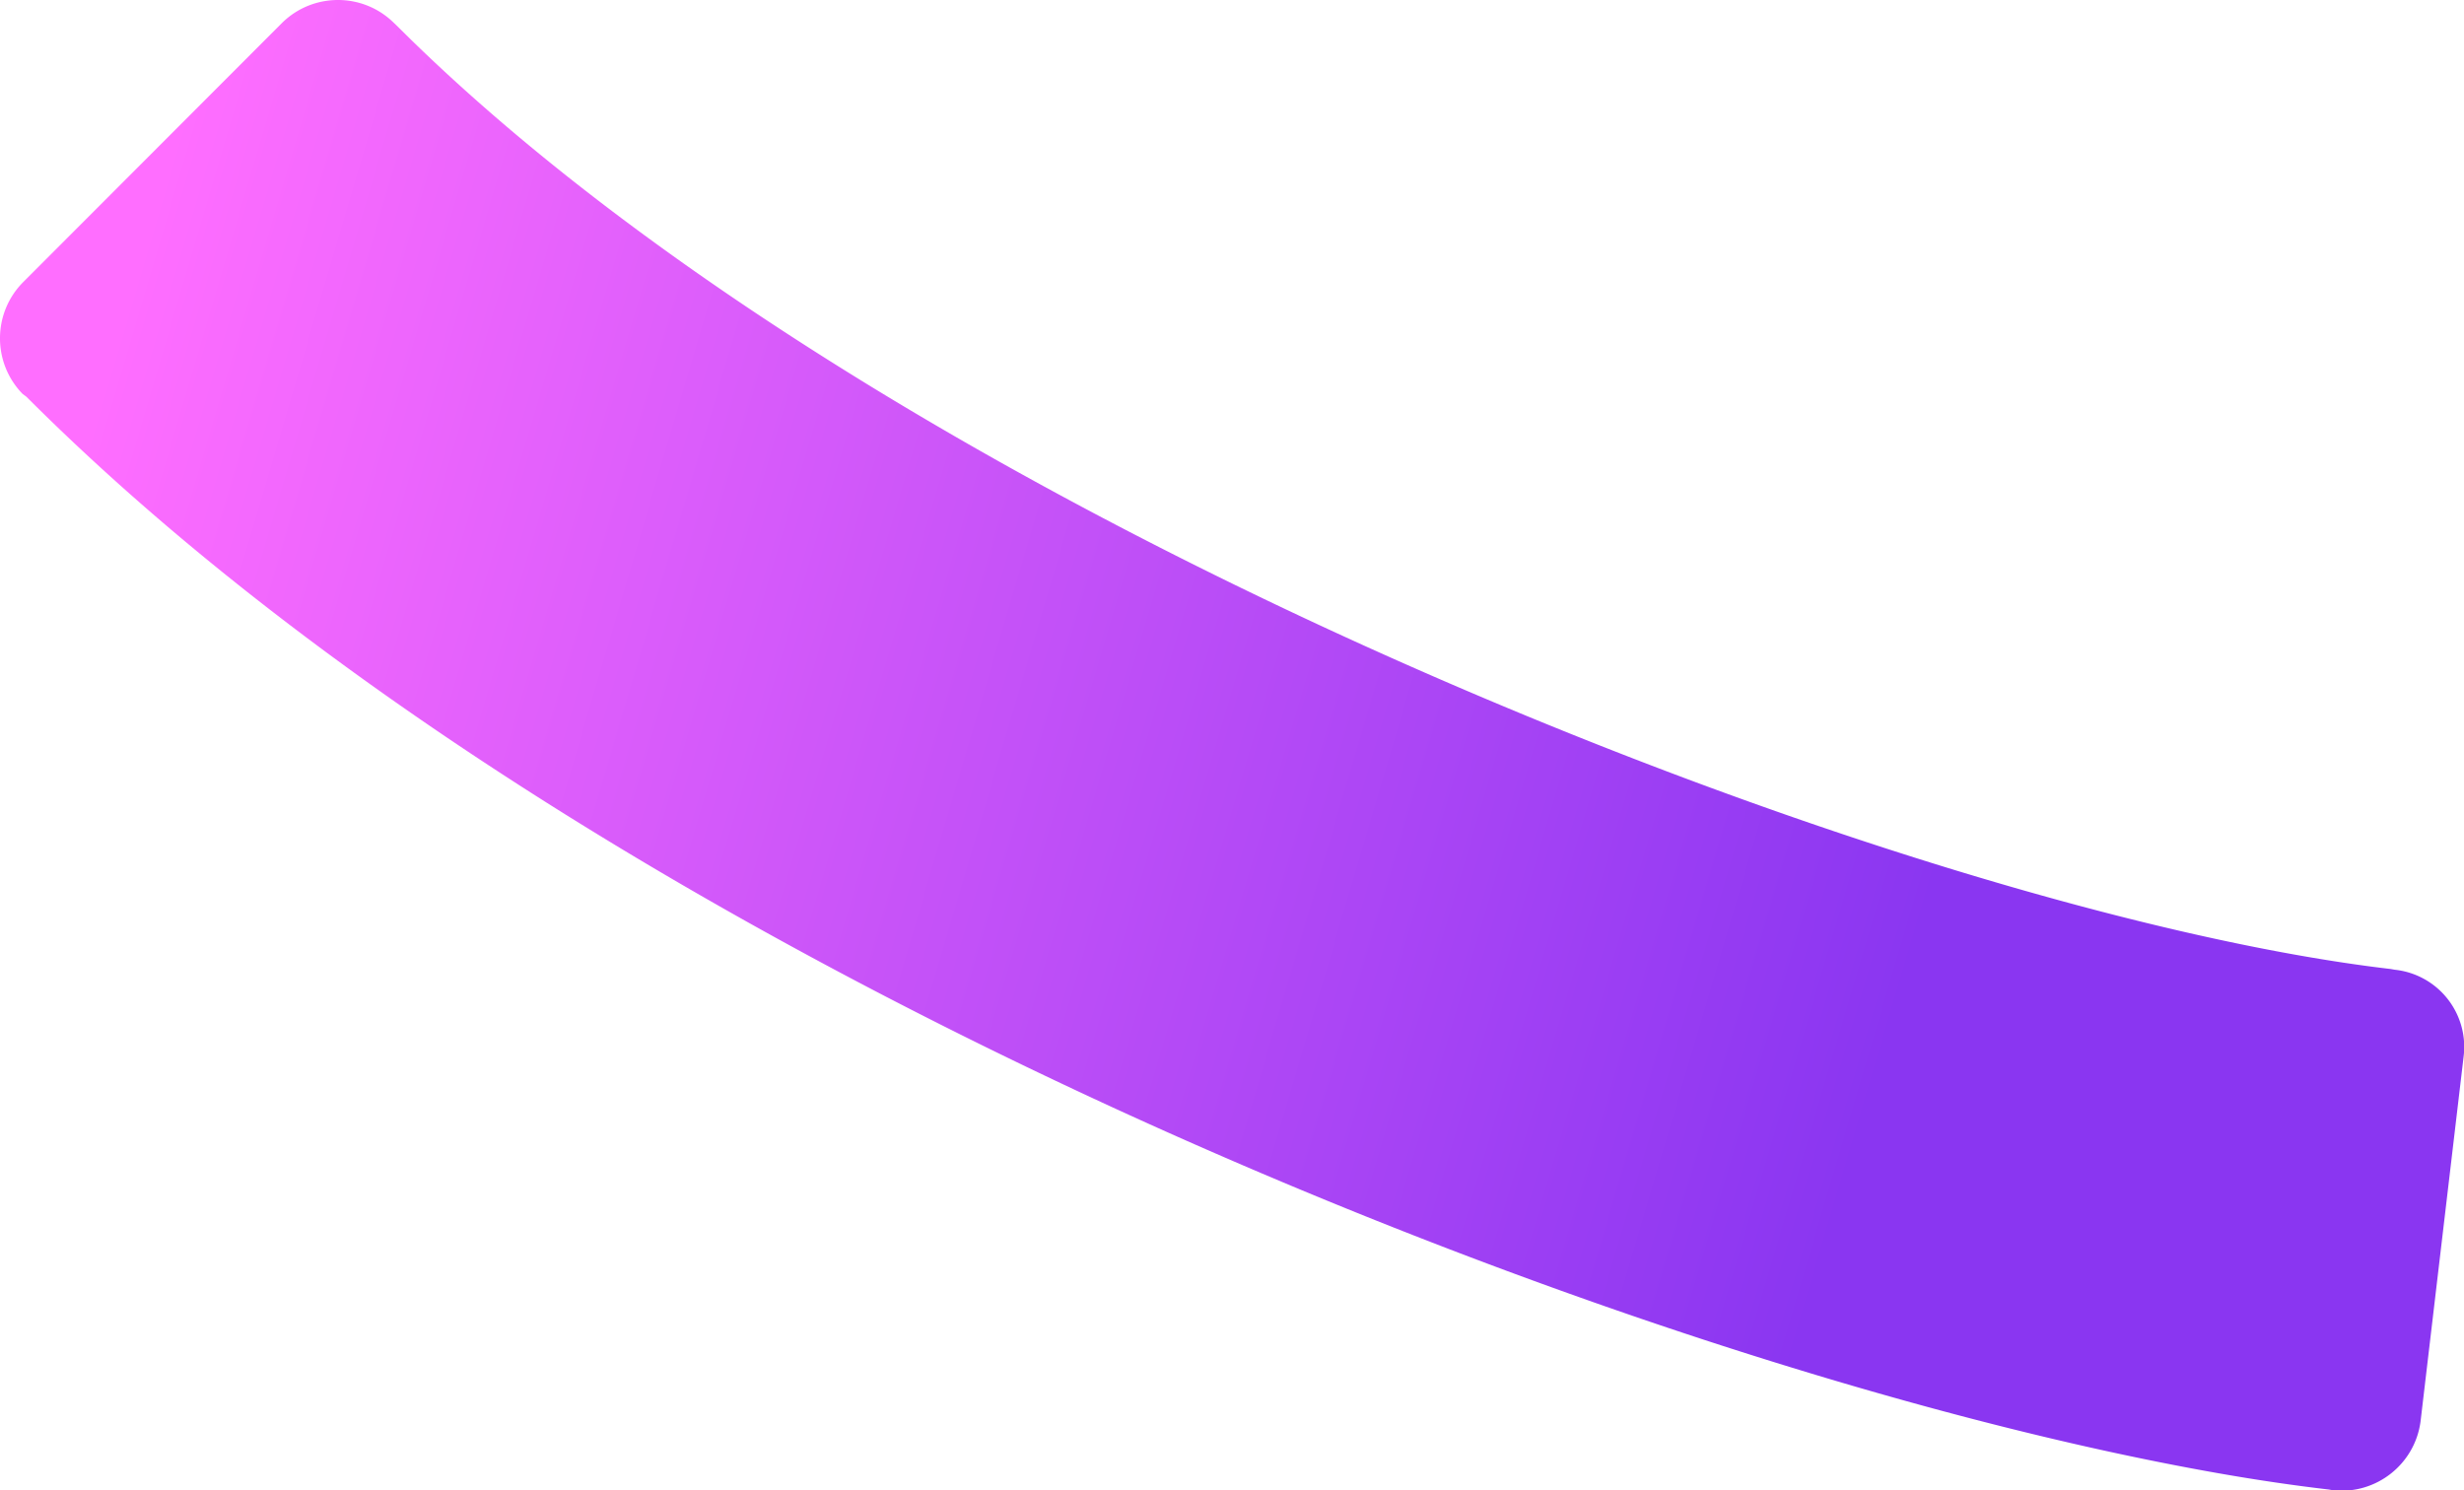 <svg xmlns="http://www.w3.org/2000/svg" width="1670" height="1010" viewBox="0 0 1670 1010" xmlns:v="https://vecta.io/nano"><defs><linearGradient x1="100.861%" y1="60.056%" x2="1.654%" y2="42.364%" id="A"><stop stop-color="#8a36f1" offset="22%"/><stop stop-color="#ff6eff" offset="100%"/></linearGradient></defs><path d="M1640.543 963.618l29.208-247.513c1.73-14.004-2.24-28.115-11.012-39.164a52.59 52.59 0 0 0-35.645-19.596l-2.8-.494C1294.064 618.625 615.026 354.75 278.754 27.1L268.67 17.15l-1.853-1.77c-21.123-20.64-54.905-20.487-75.844.343L15.67 191.274c-20.75 20.923-20.912 54.617-.363 75.735l2.553 1.894C398.847 650.106 1102.633 927.965 1502.323 998.44c26.6 4.7 51.922 8.433 75.968 11.23l2.8.494c29.166 3.208 55.56-17.458 59.45-46.547z" fill="url(#A)"/></svg>
